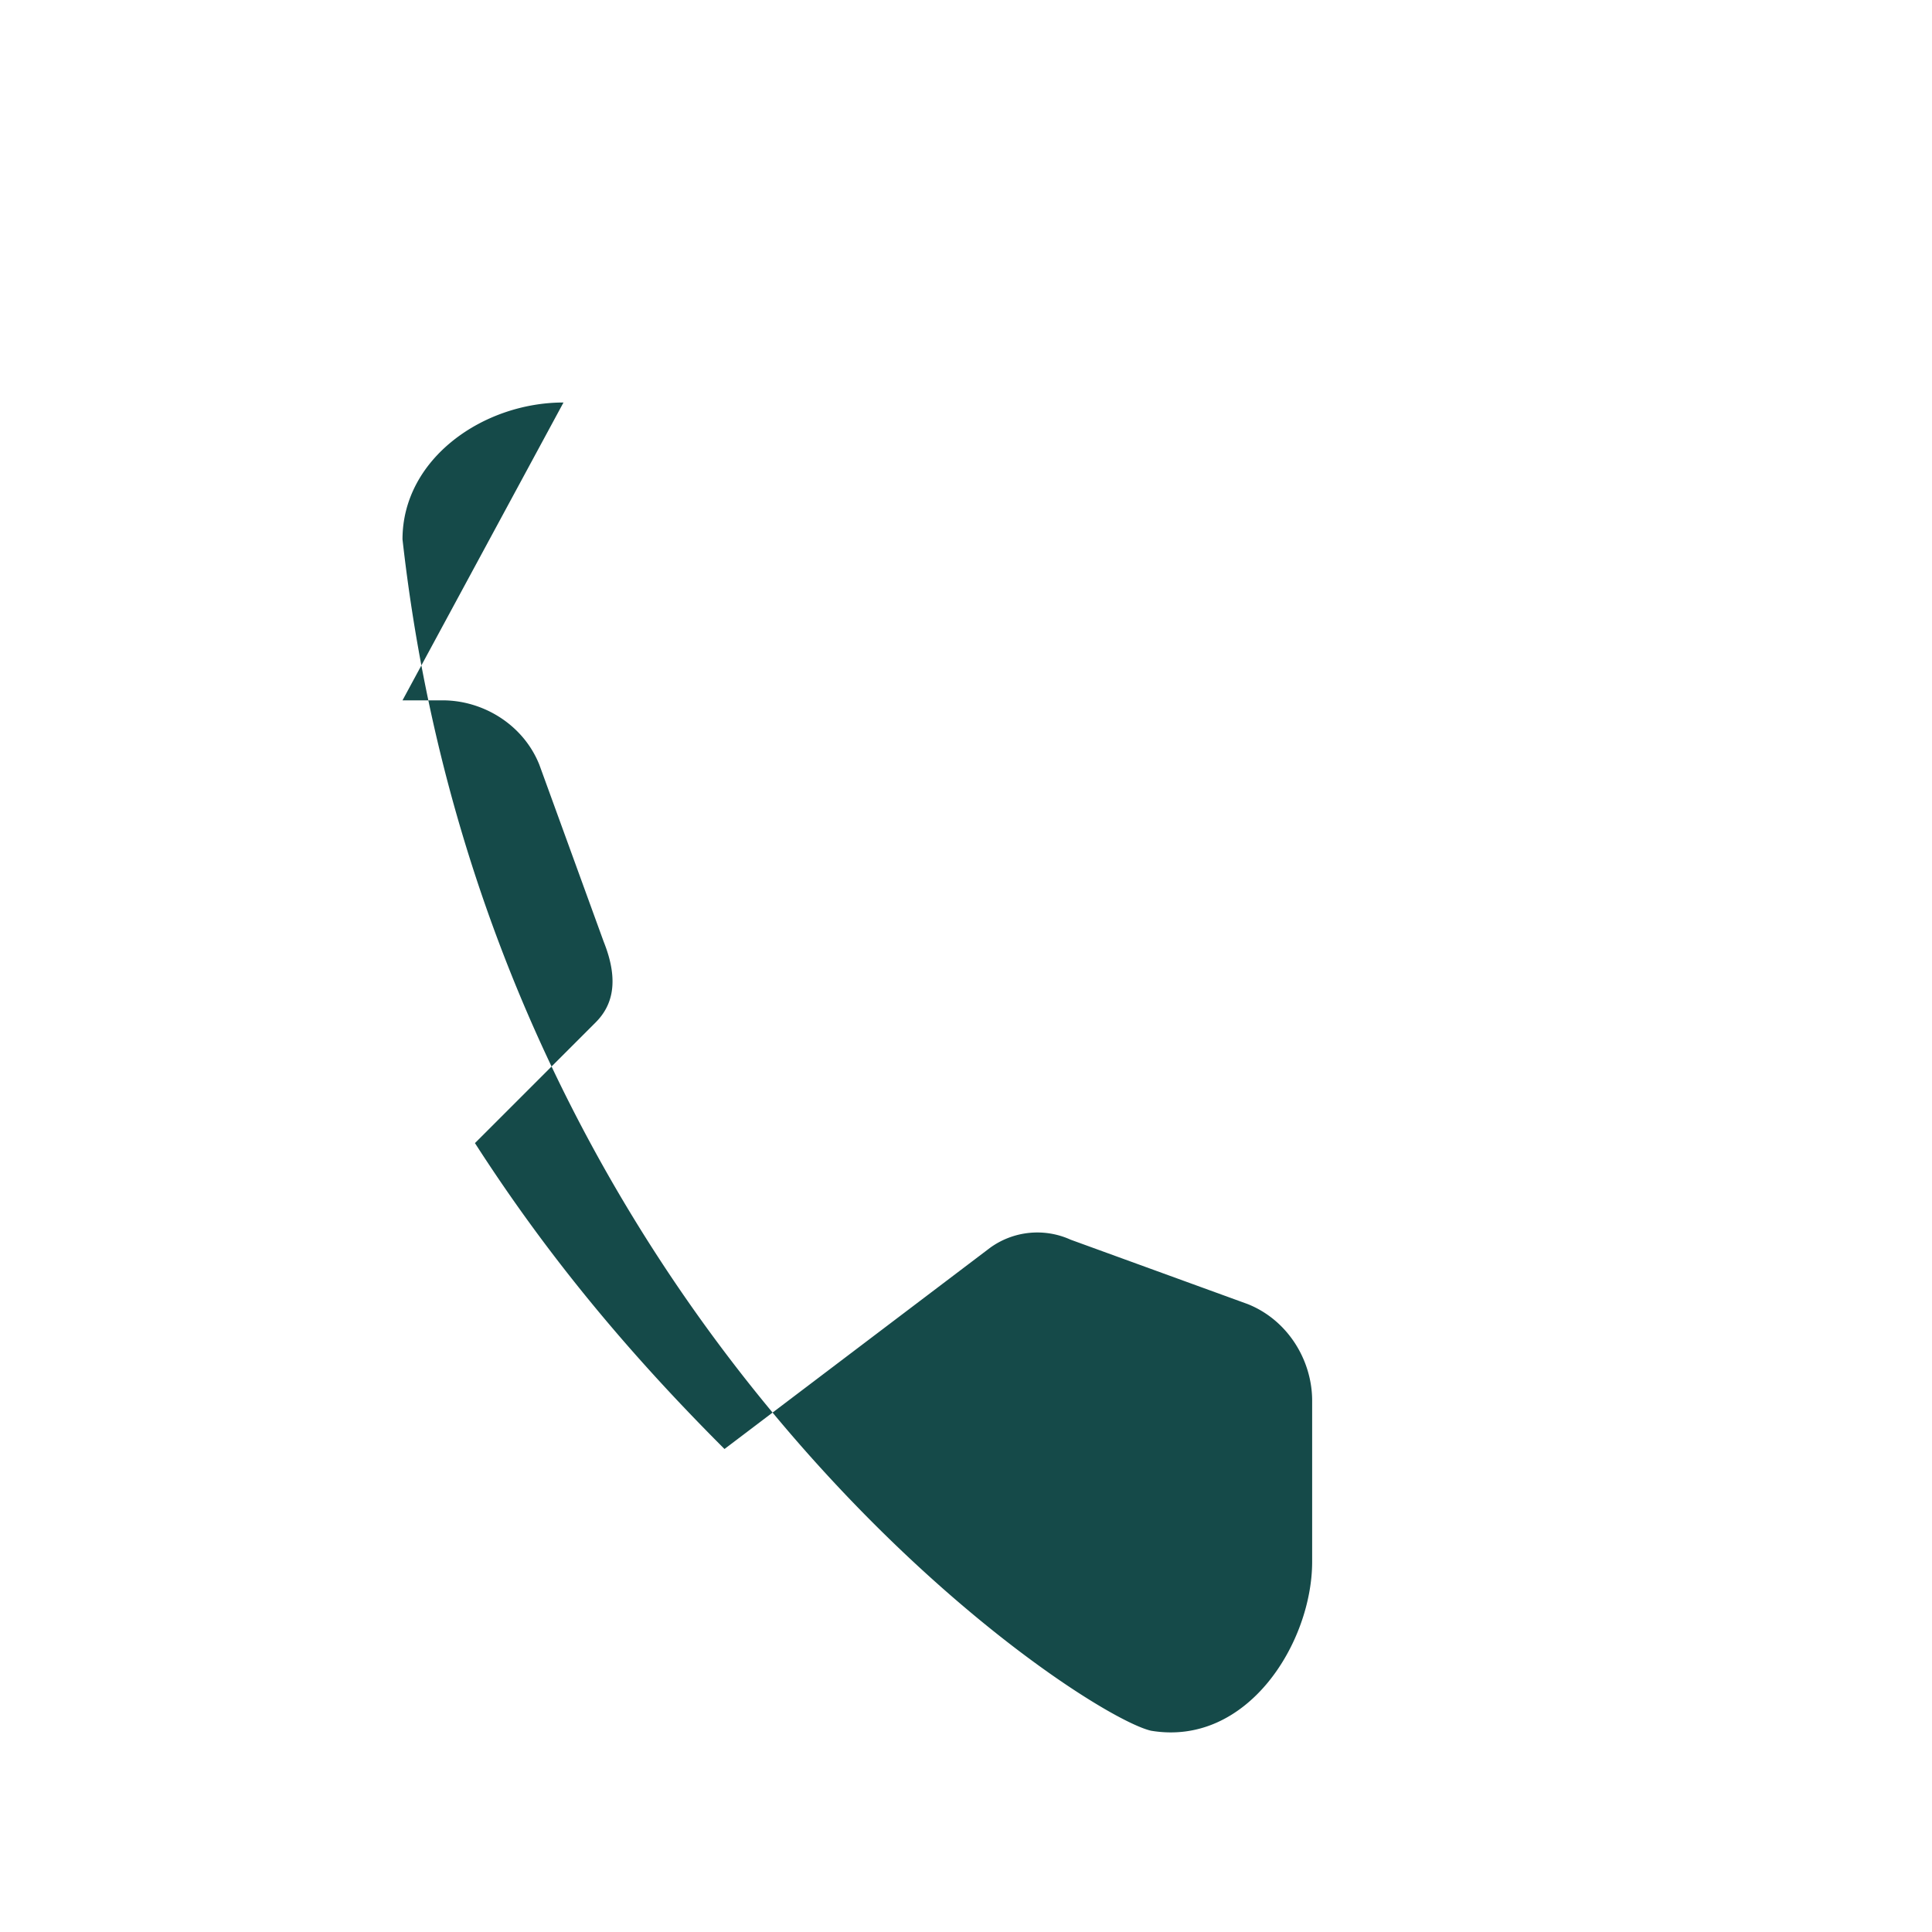 <?xml version="1.0" encoding="UTF-8"?>
<svg xmlns="http://www.w3.org/2000/svg" width="32" height="32" viewBox="0 0 24 24"><path d="M7 5c-1 0-2 .7-2 1.7 1.1 9.8 8.4 14.6 9.3 14.8 1.2.2 2-1.1 2-2.1v-2c0-.5-.3-1-.8-1.2l-2.2-.8a1 1 0 0 0-1 .1L9 18c-1.2-1.2-2.2-2.4-3.1-3.8l1.5-1.5c.2-.2.3-.5.1-1l-.8-2.2c-.2-.5-.7-.8-1.2-.8H5z" fill="#154A49"/></svg>
